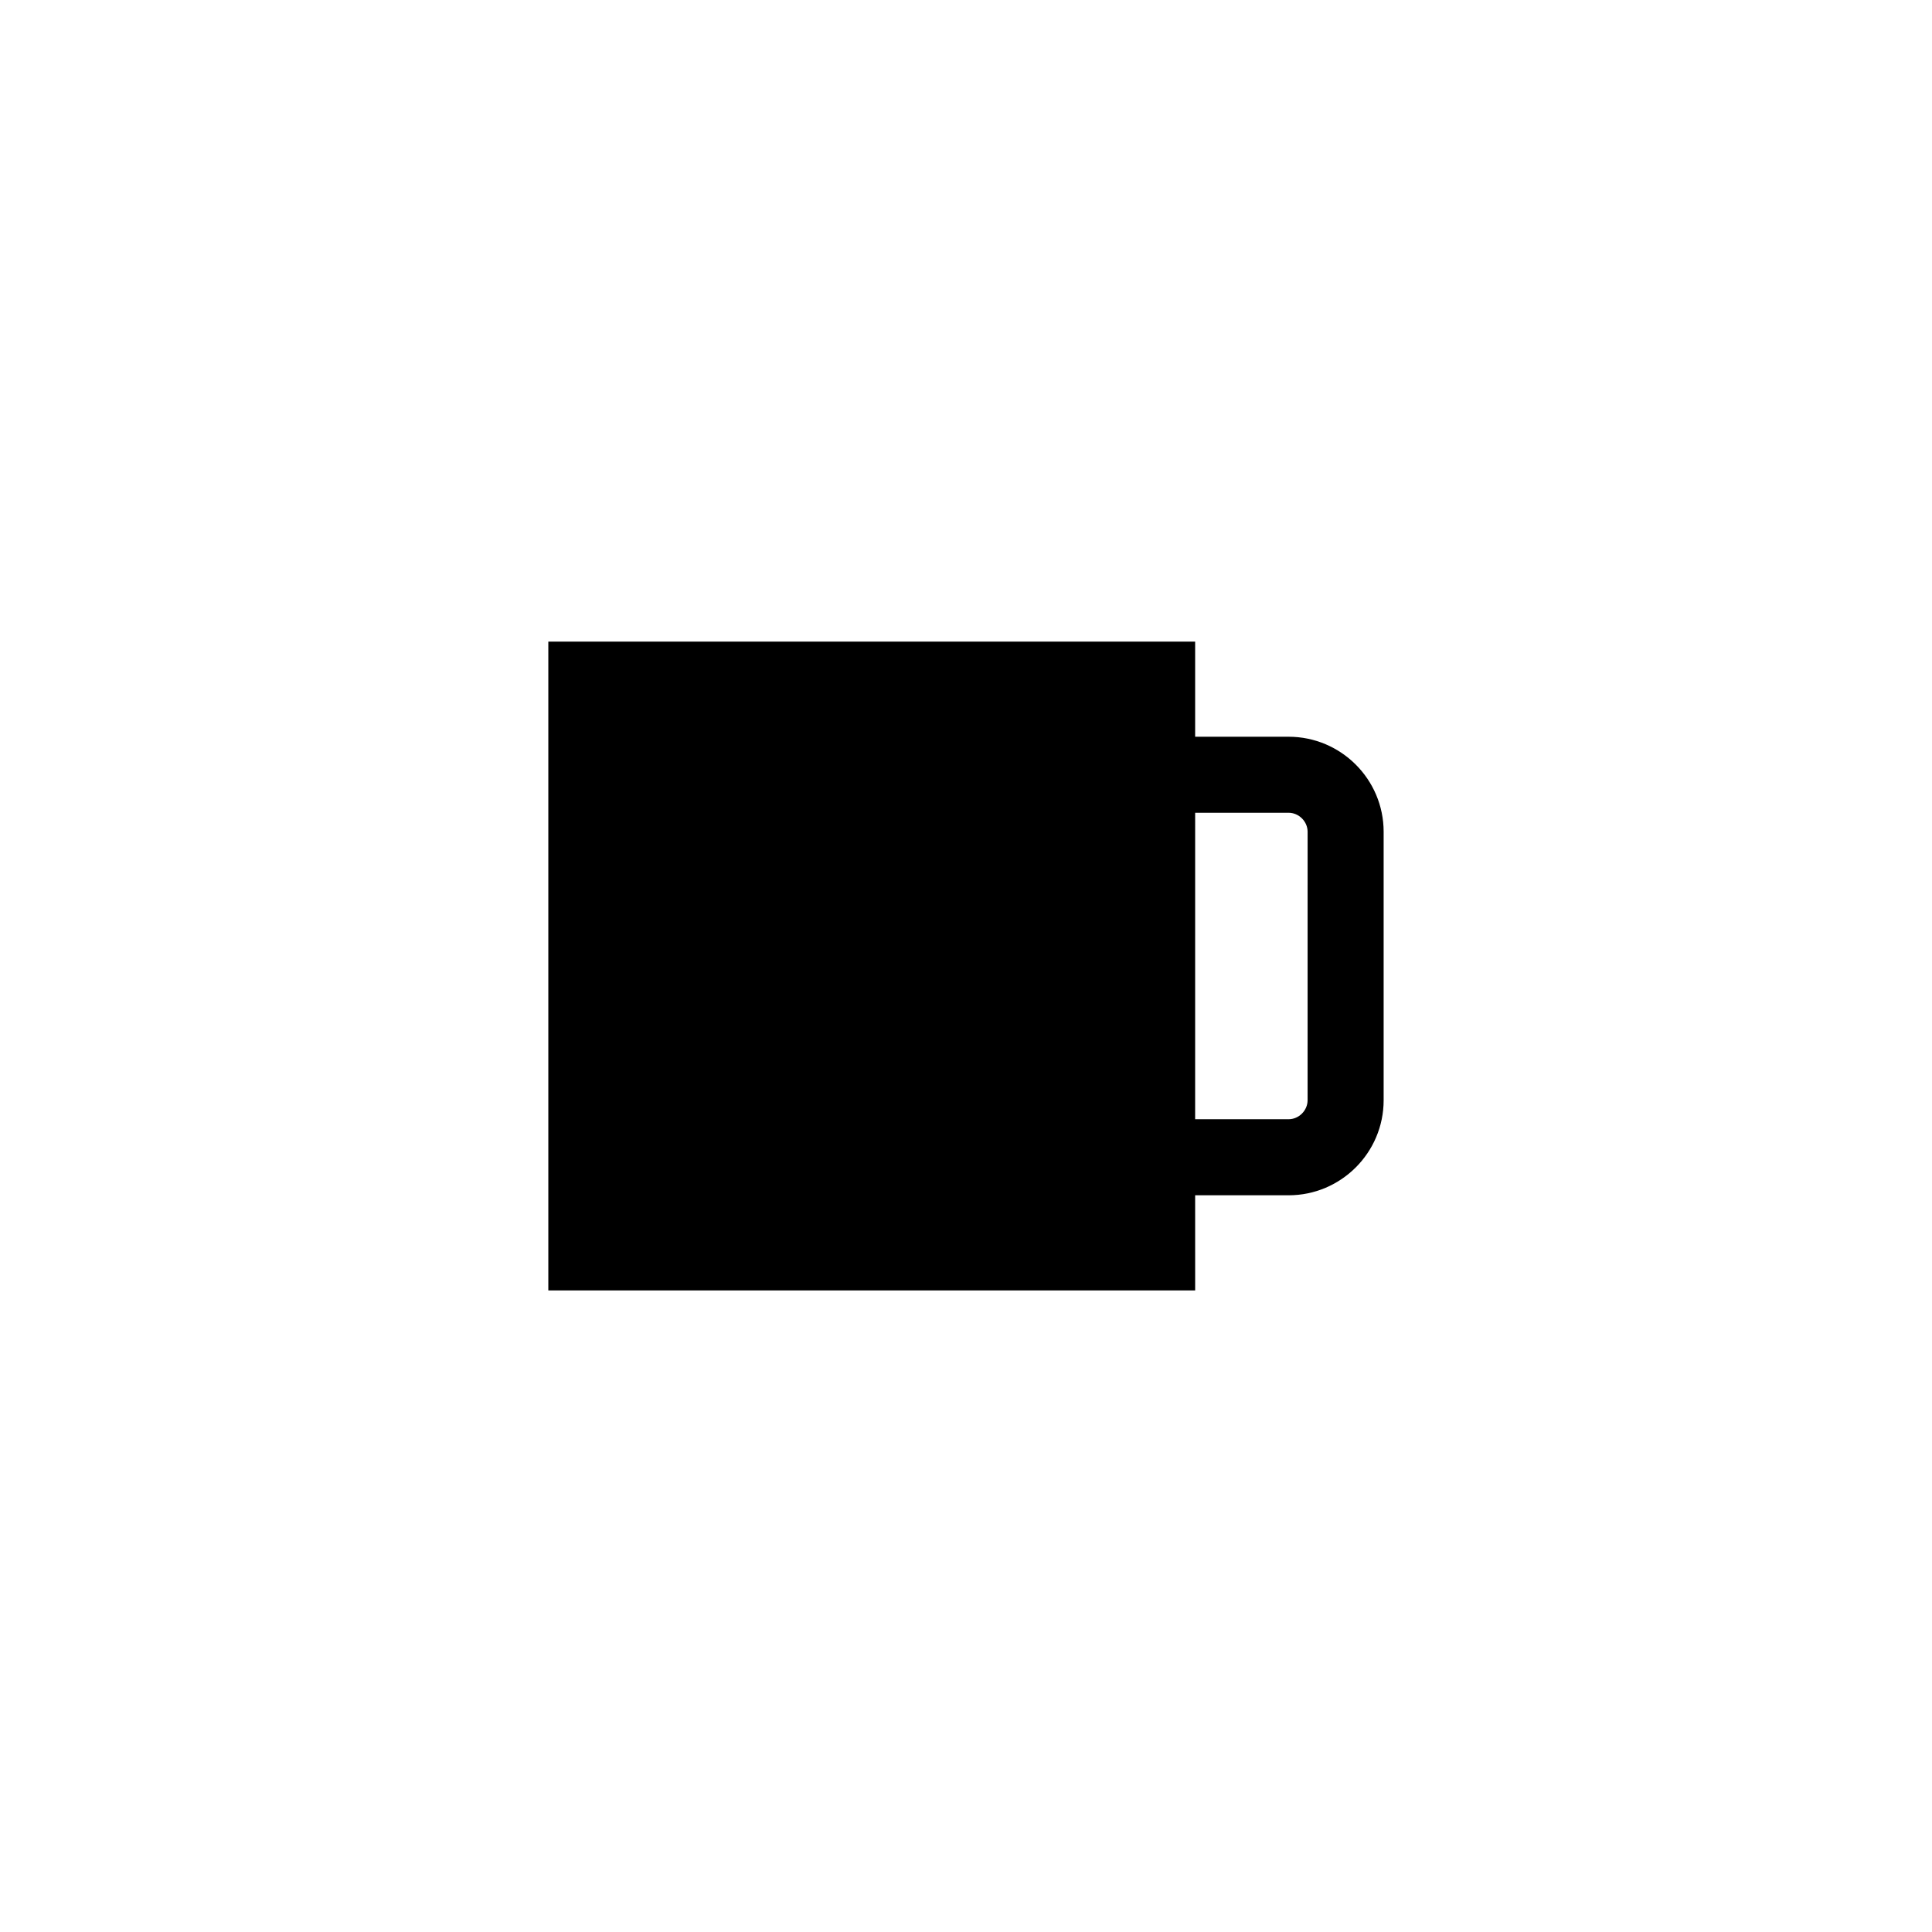 <?xml version="1.0" encoding="UTF-8"?>
<!-- Uploaded to: ICON Repo, www.iconrepo.com, Generator: ICON Repo Mixer Tools -->
<svg fill="#000000" width="800px" height="800px" version="1.1" viewBox="144 144 512 512" xmlns="http://www.w3.org/2000/svg">
 <path d="m289.31 314.04v171.93h171.42l-0.004-25.207h24.762c13.891 0 25.191-11.301 25.191-25.191v-71.137c0-13.891-11.301-25.191-25.191-25.191h-24.762v-25.207l-171.41 0.004zm196.18 45.352c2.731 0 5.039 2.309 5.039 5.039l-0.004 71.137c0 2.731-2.309 5.039-5.039 5.039h-24.762l0.004-81.215z"/>
</svg>